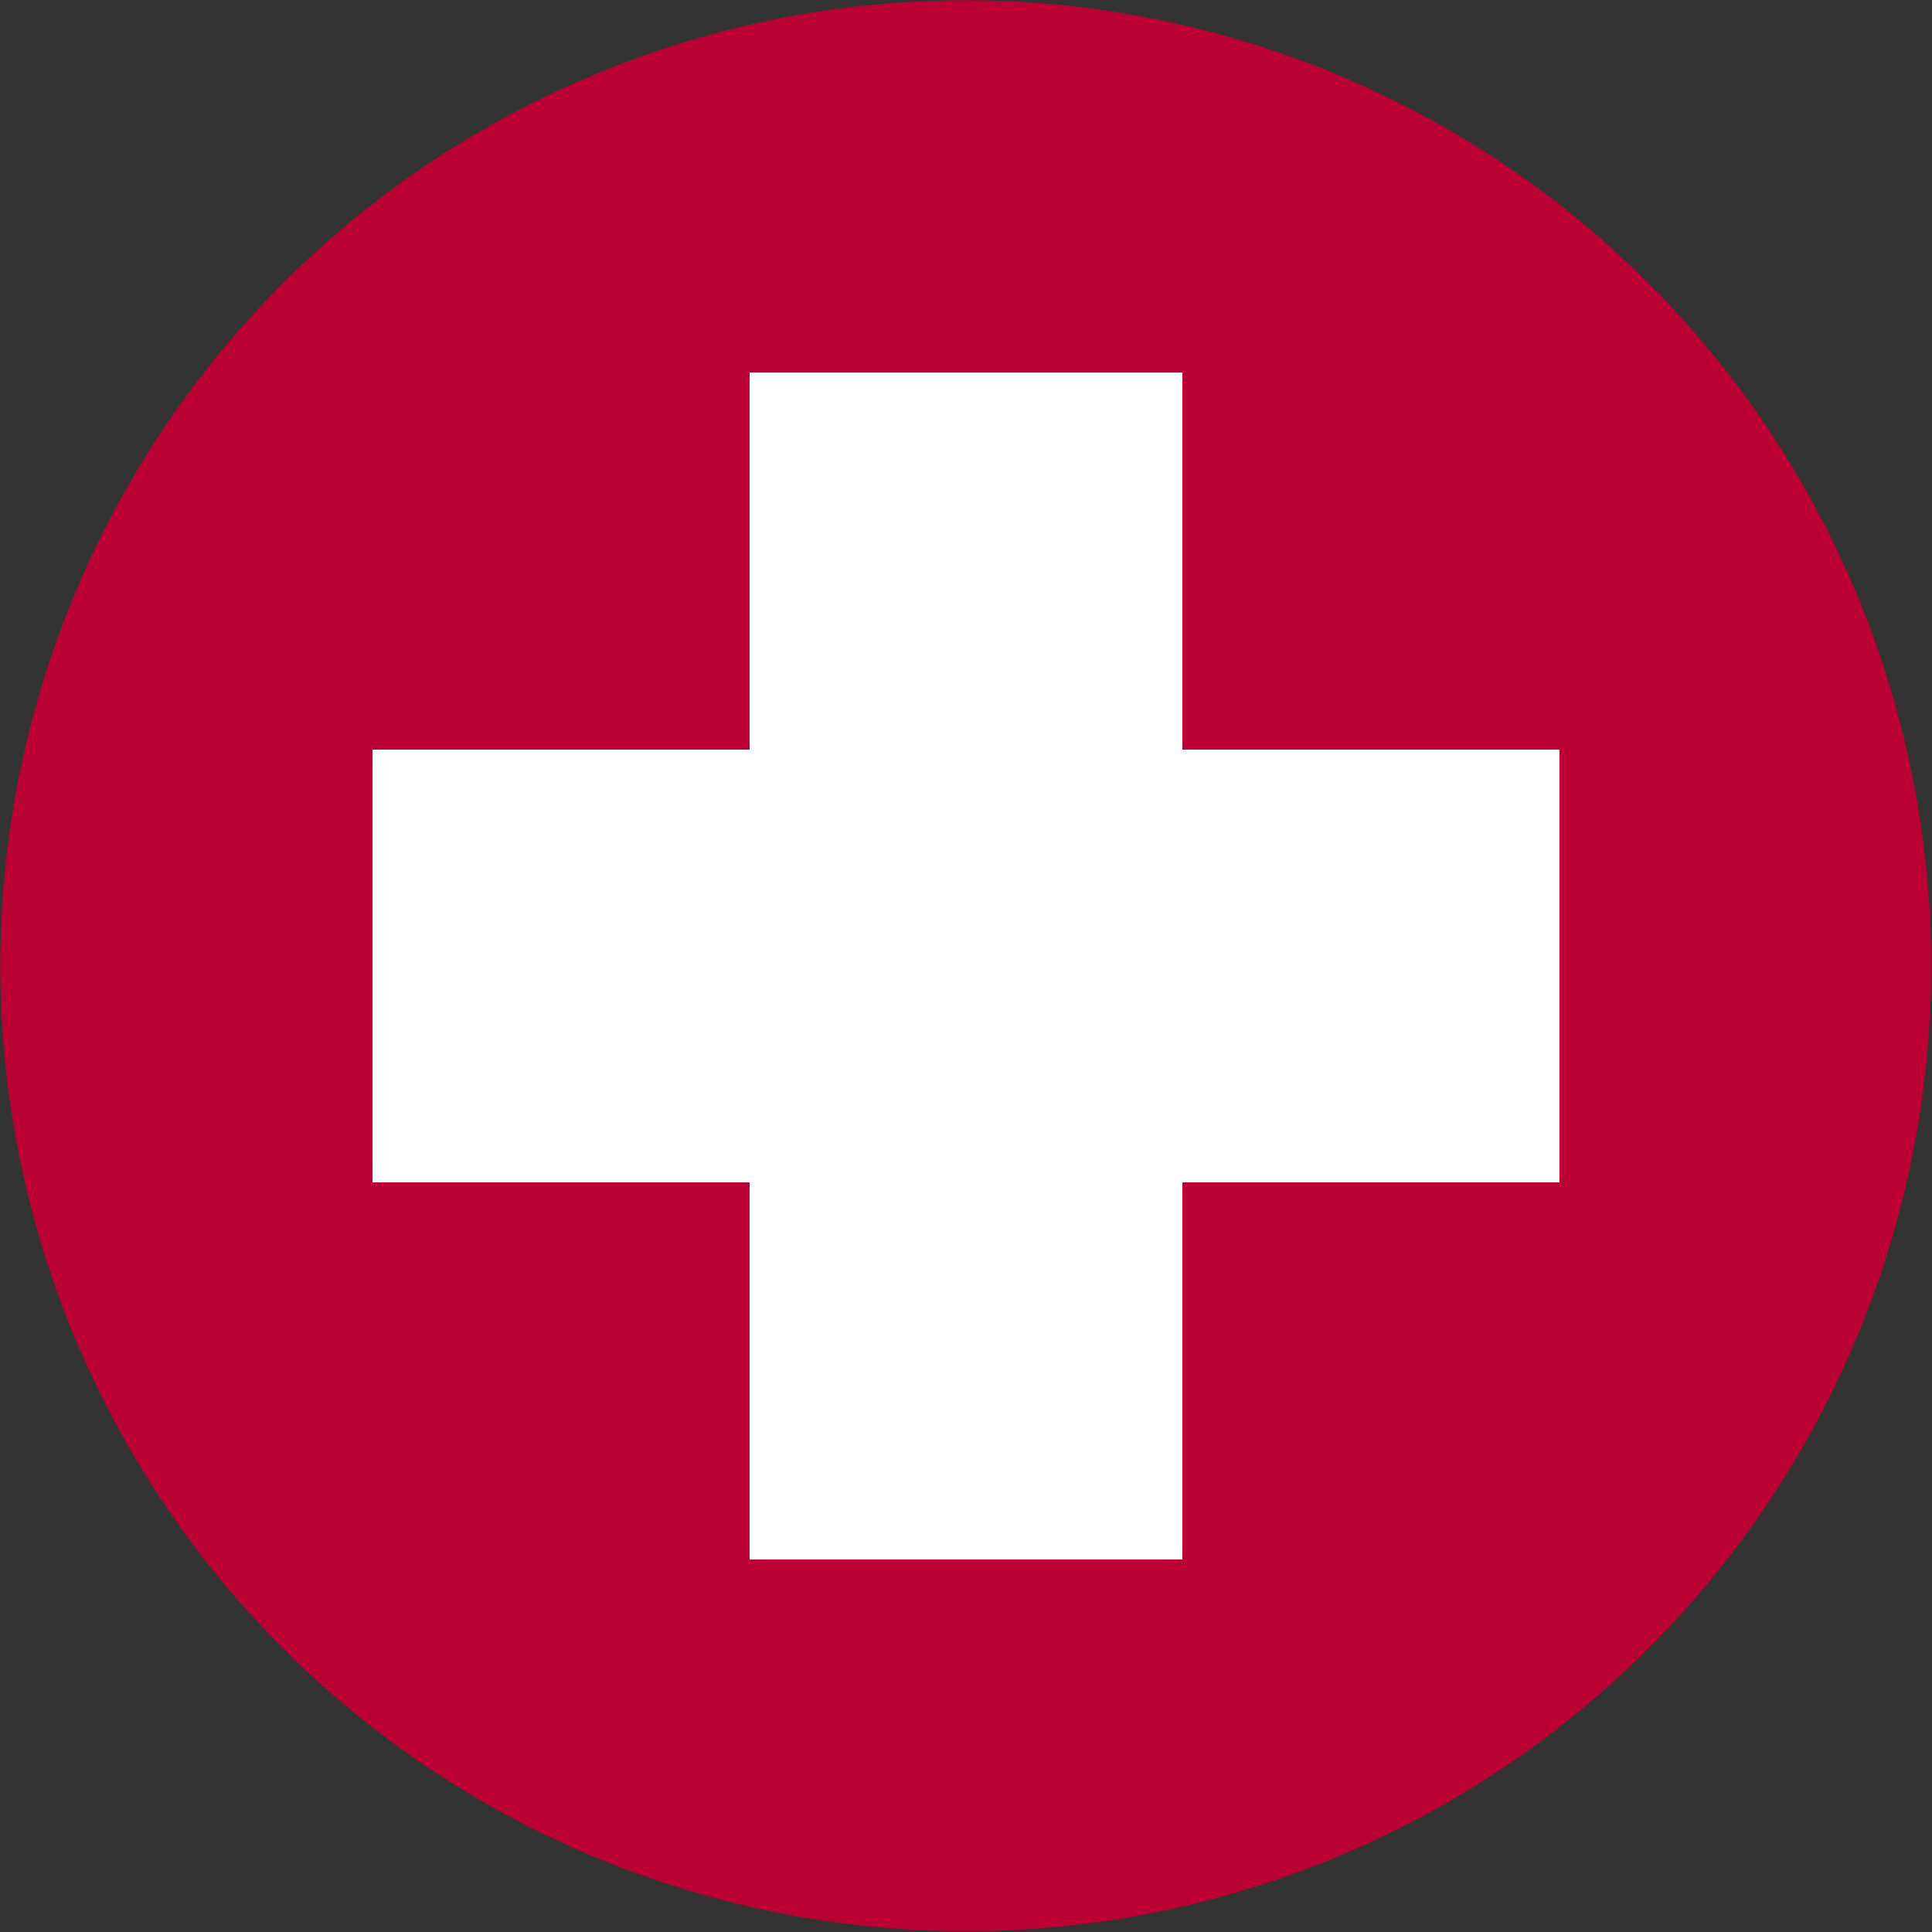 <?xml version="1.0" encoding="UTF-8"?> <svg xmlns="http://www.w3.org/2000/svg" viewBox="0 0 34.02 34.02"><rect x="0" y="0" width="34.02" height="34.02" fill="#333333" stroke="none"/> <defs> <style>.cls-1{fill:#bb0034;}.cls-1,.cls-2{fill-rule:evenodd;}.cls-2{fill:#fff;}</style> </defs> <title>Ресурс 4крестик</title> <g id="Слой_2" data-name="Слой 2"> <g id="Слой_1-2" data-name="Слой 1"> <path class="cls-1" d="M1.25,23.39A17,17,0,1,0,10.62,1.25,17,17,0,0,0,1.25,23.39"></path> <polygon class="cls-2" points="20.82 13.2 20.82 6.56 13.2 6.56 13.2 13.2 6.56 13.2 6.56 20.82 13.2 20.82 13.2 27.46 20.82 27.46 20.82 20.82 27.46 20.82 27.46 13.2 20.82 13.2"></polygon> </g> </g> </svg> 